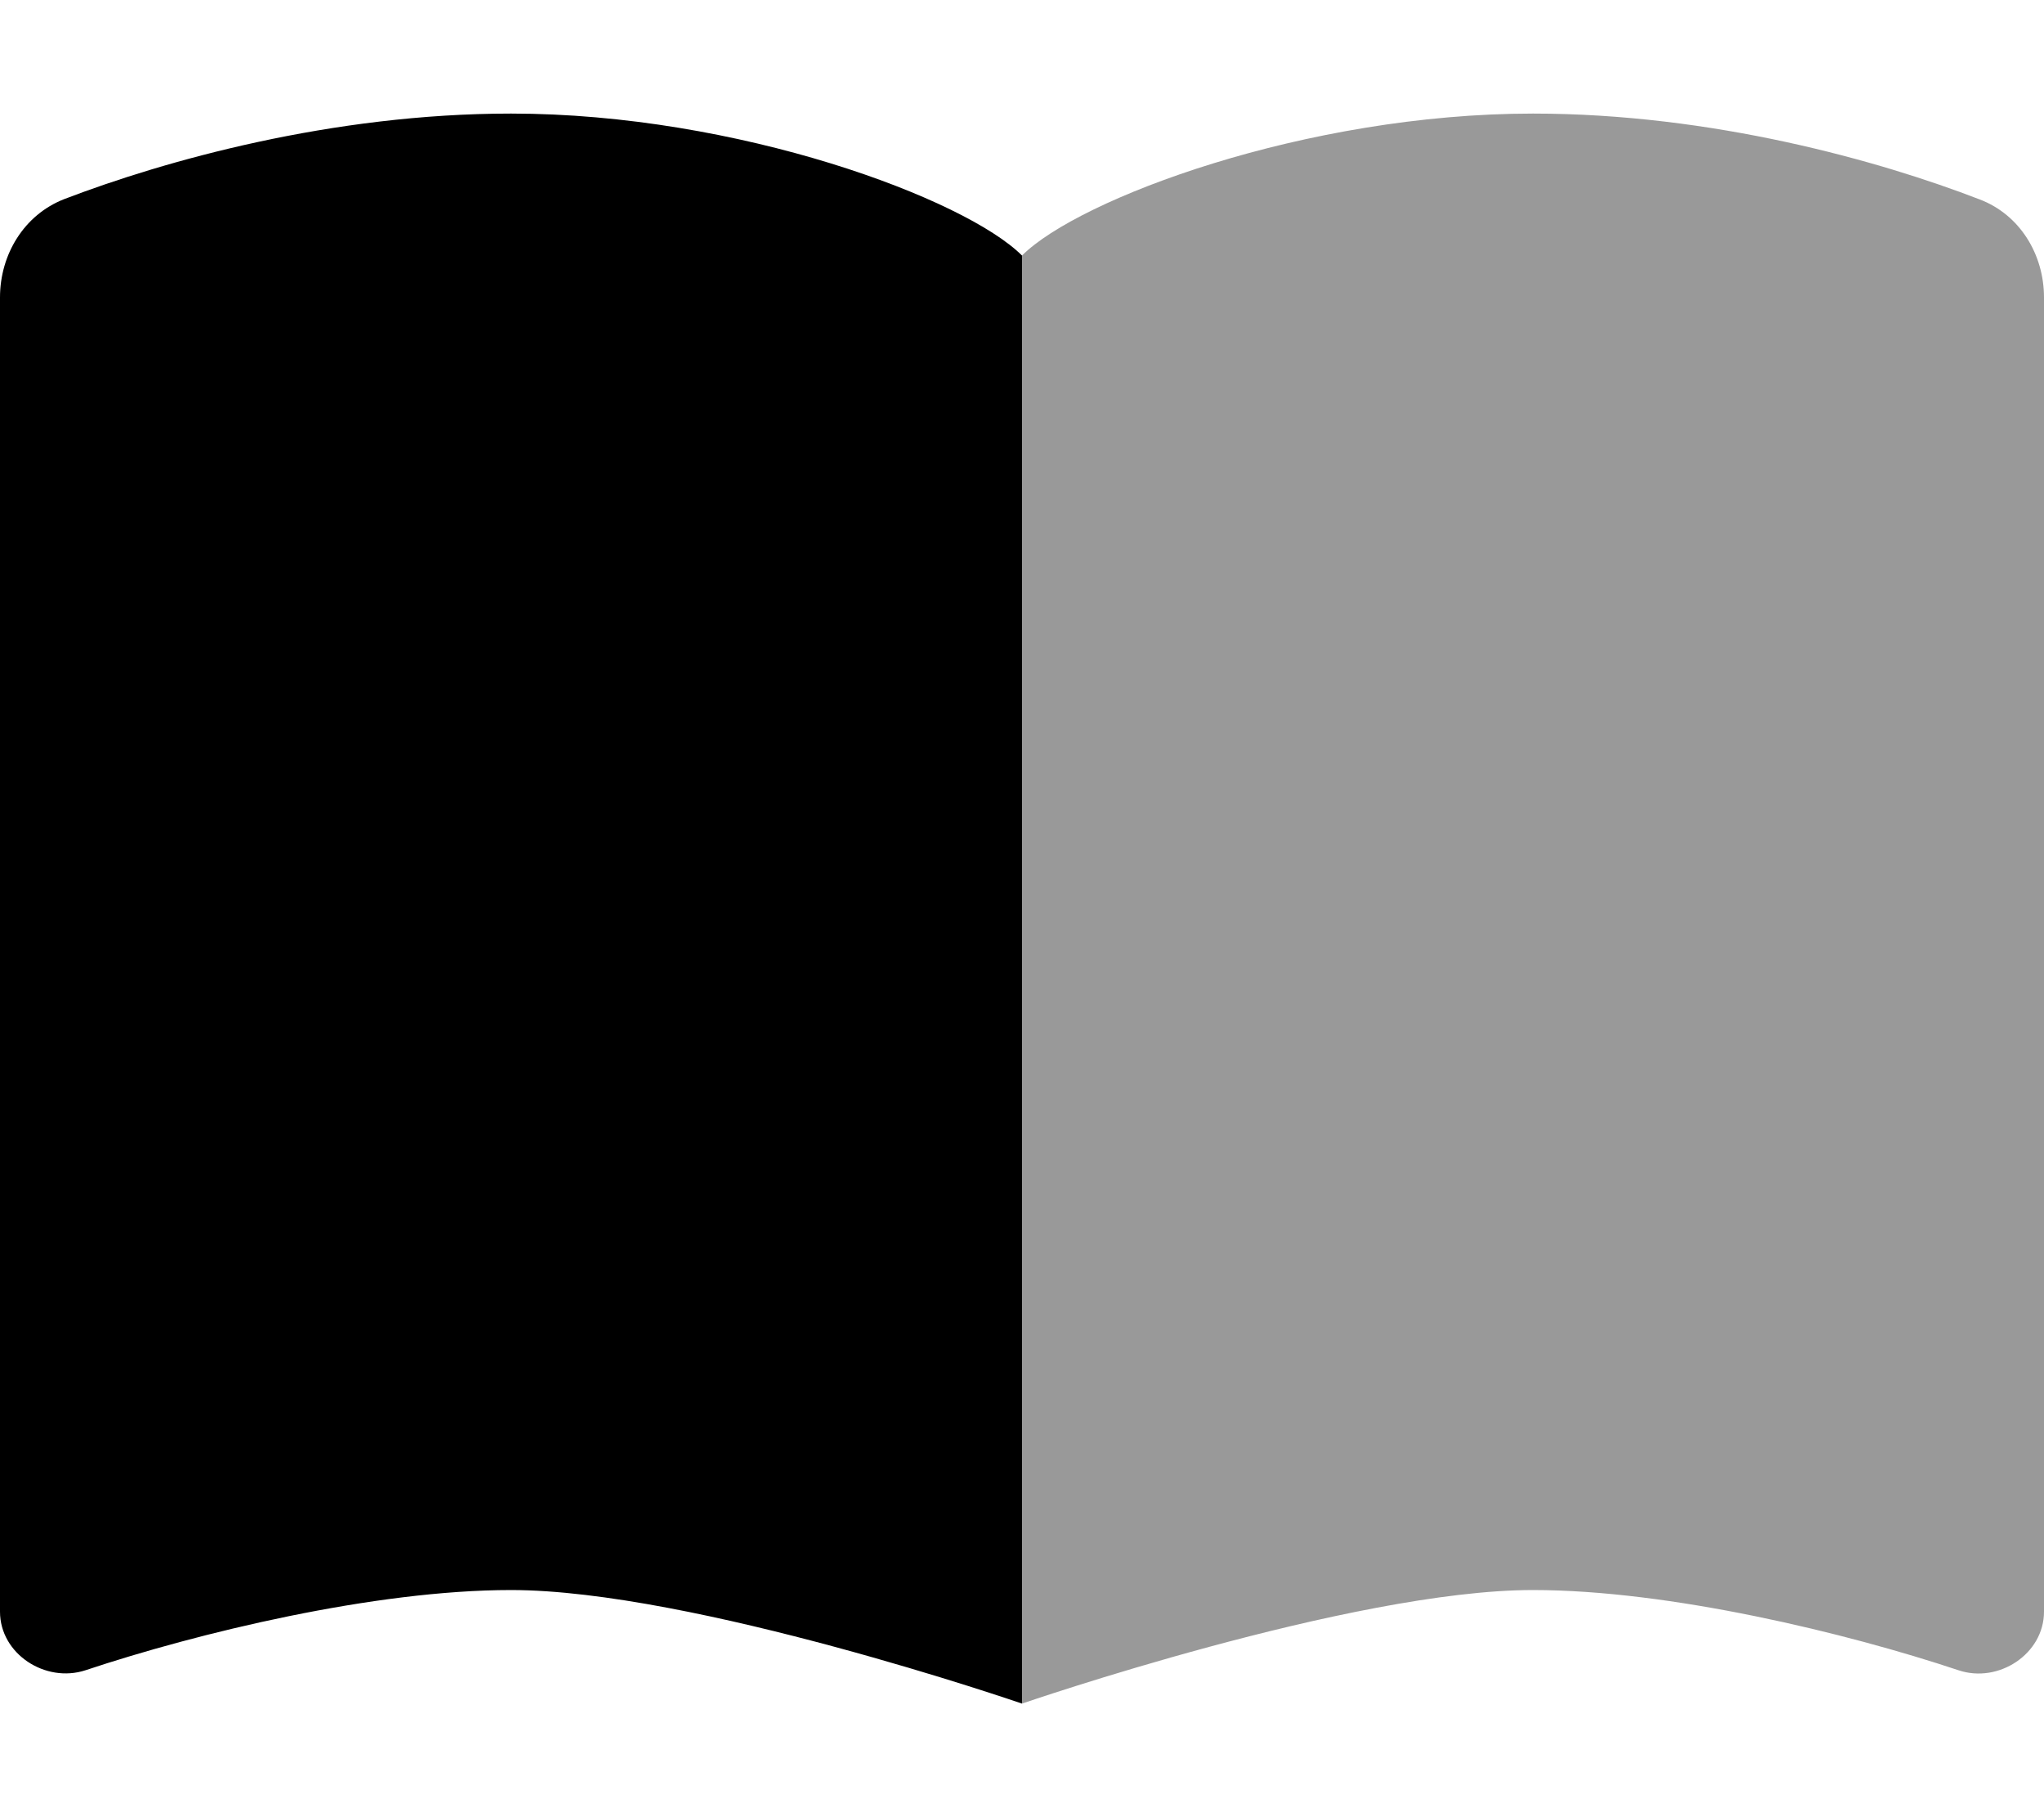 <svg xmlns="http://www.w3.org/2000/svg" viewBox="0 0 576 512"><!--! Font Awesome Pro 6.5.0 by @fontawesome - https://fontawesome.com License - https://fontawesome.com/license (Commercial License) Copyright 2023 Fonticons, Inc. --><defs><style>.fa-secondary{opacity:.4}</style></defs><path class="fa-secondary" d="M288 72V480s92.8-32 144-32c38.5 0 88.4 12.1 119.9 22.6c11.3 3.8 24.1-4.6 24.1-16.5V83.8c0-12.1-6.8-23.3-18.1-27.6C529.7 45.3 482.5 32 432 32c-64 0-128 24-144 40z"/><path class="fa-primary" d="M288 72V480s-92.8-32-144-32c-38.5 0-88.4 12.1-119.9 22.6C12.8 474.3 0 466 0 454.1V83.8C0 71.7 6.8 60.5 18.1 56.1C46.3 45.3 93.5 32 144 32c64 0 128 24 144 40z"/></svg>